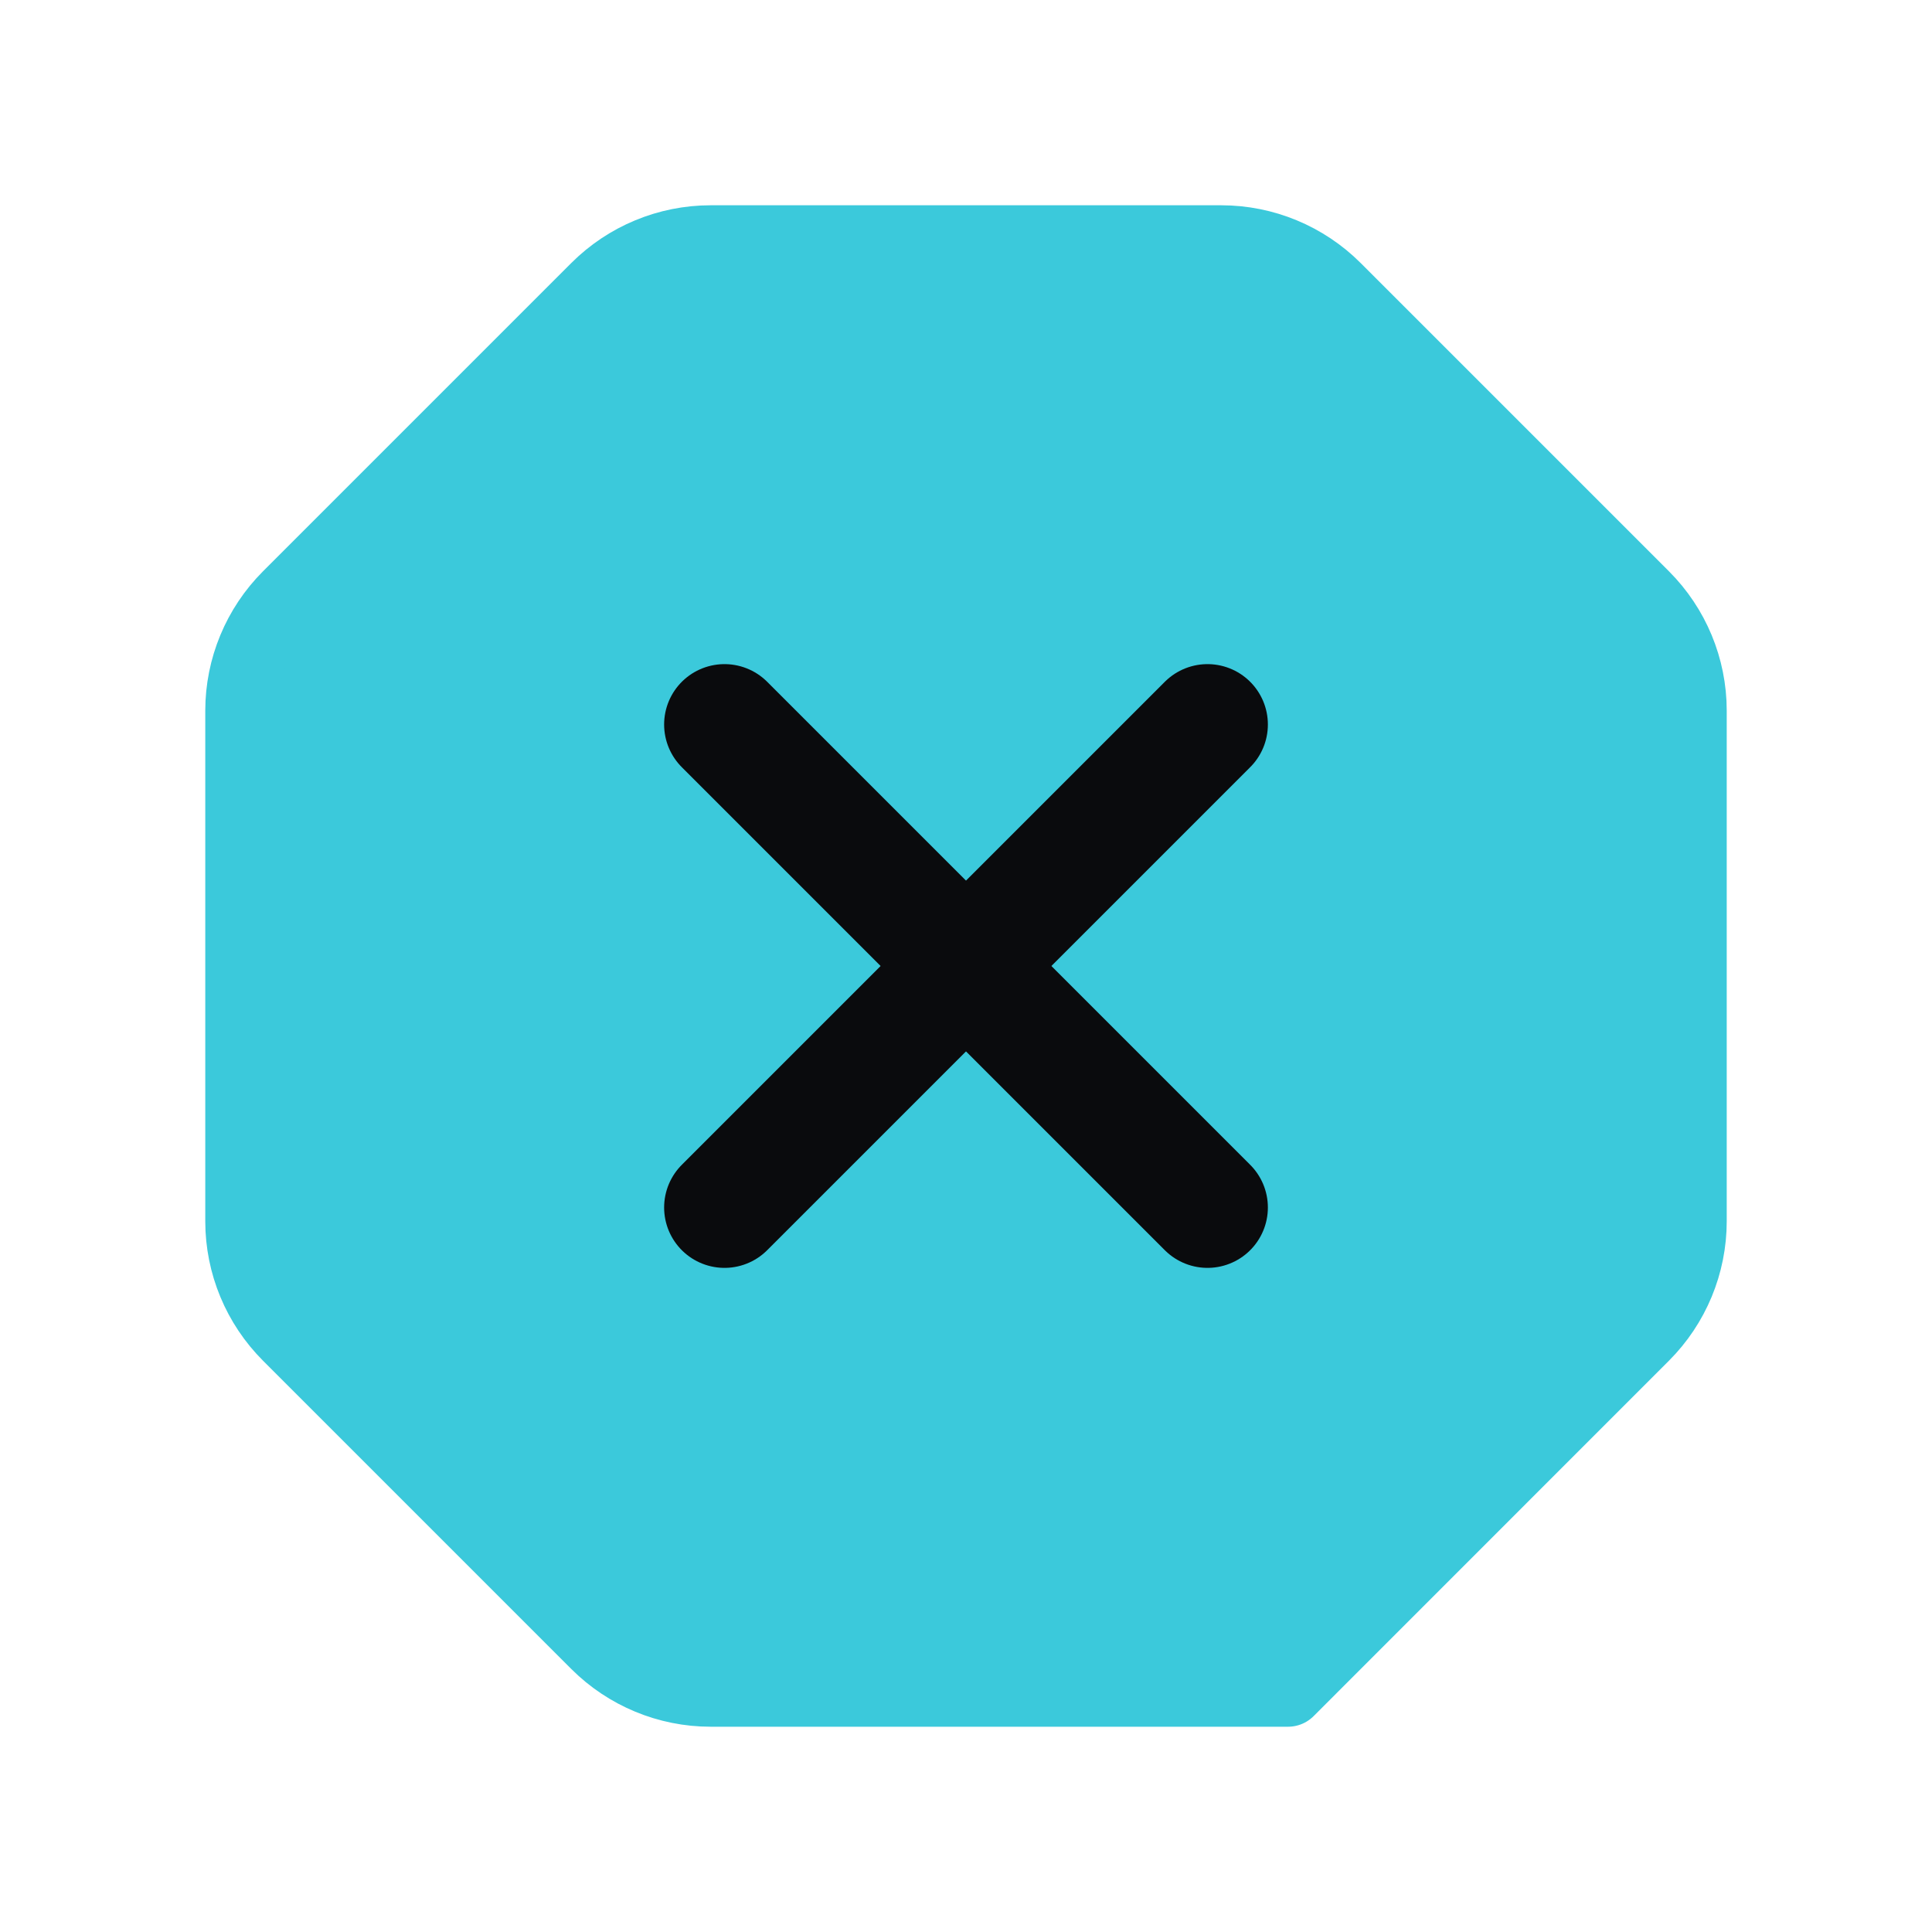 <?xml version="1.0" encoding="UTF-8"?> <svg xmlns="http://www.w3.org/2000/svg" width="40" height="40" viewBox="0 0 40 40" fill="none"><path fill-rule="evenodd" clip-rule="evenodd" d="M12.357 34.023L5.977 27.643C5.352 27.018 5 26.17 5 25.287V14.713C5 13.83 5.352 12.982 5.977 12.357L12.357 5.977C12.982 5.352 13.83 5 14.713 5H25.285C26.168 5 27.017 5.352 27.642 5.977L34.022 12.357C34.648 12.982 35 13.83 35 14.713V25.285C35 26.168 34.648 27.017 34.023 27.642L26.667 35H14.713C13.83 35 12.982 34.648 12.357 34.023Z" fill="#3BC9DB" stroke="#3BC9DB" stroke-width="1.5" stroke-linecap="round" stroke-linejoin="round"></path><path d="M15 25L25 15" stroke="#0A0B0D" stroke-width="2.5" stroke-linecap="round" stroke-linejoin="round"></path><path d="M25 25L15 15" stroke="#0A0B0D" stroke-width="2.5" stroke-linecap="round" stroke-linejoin="round"></path></svg> 